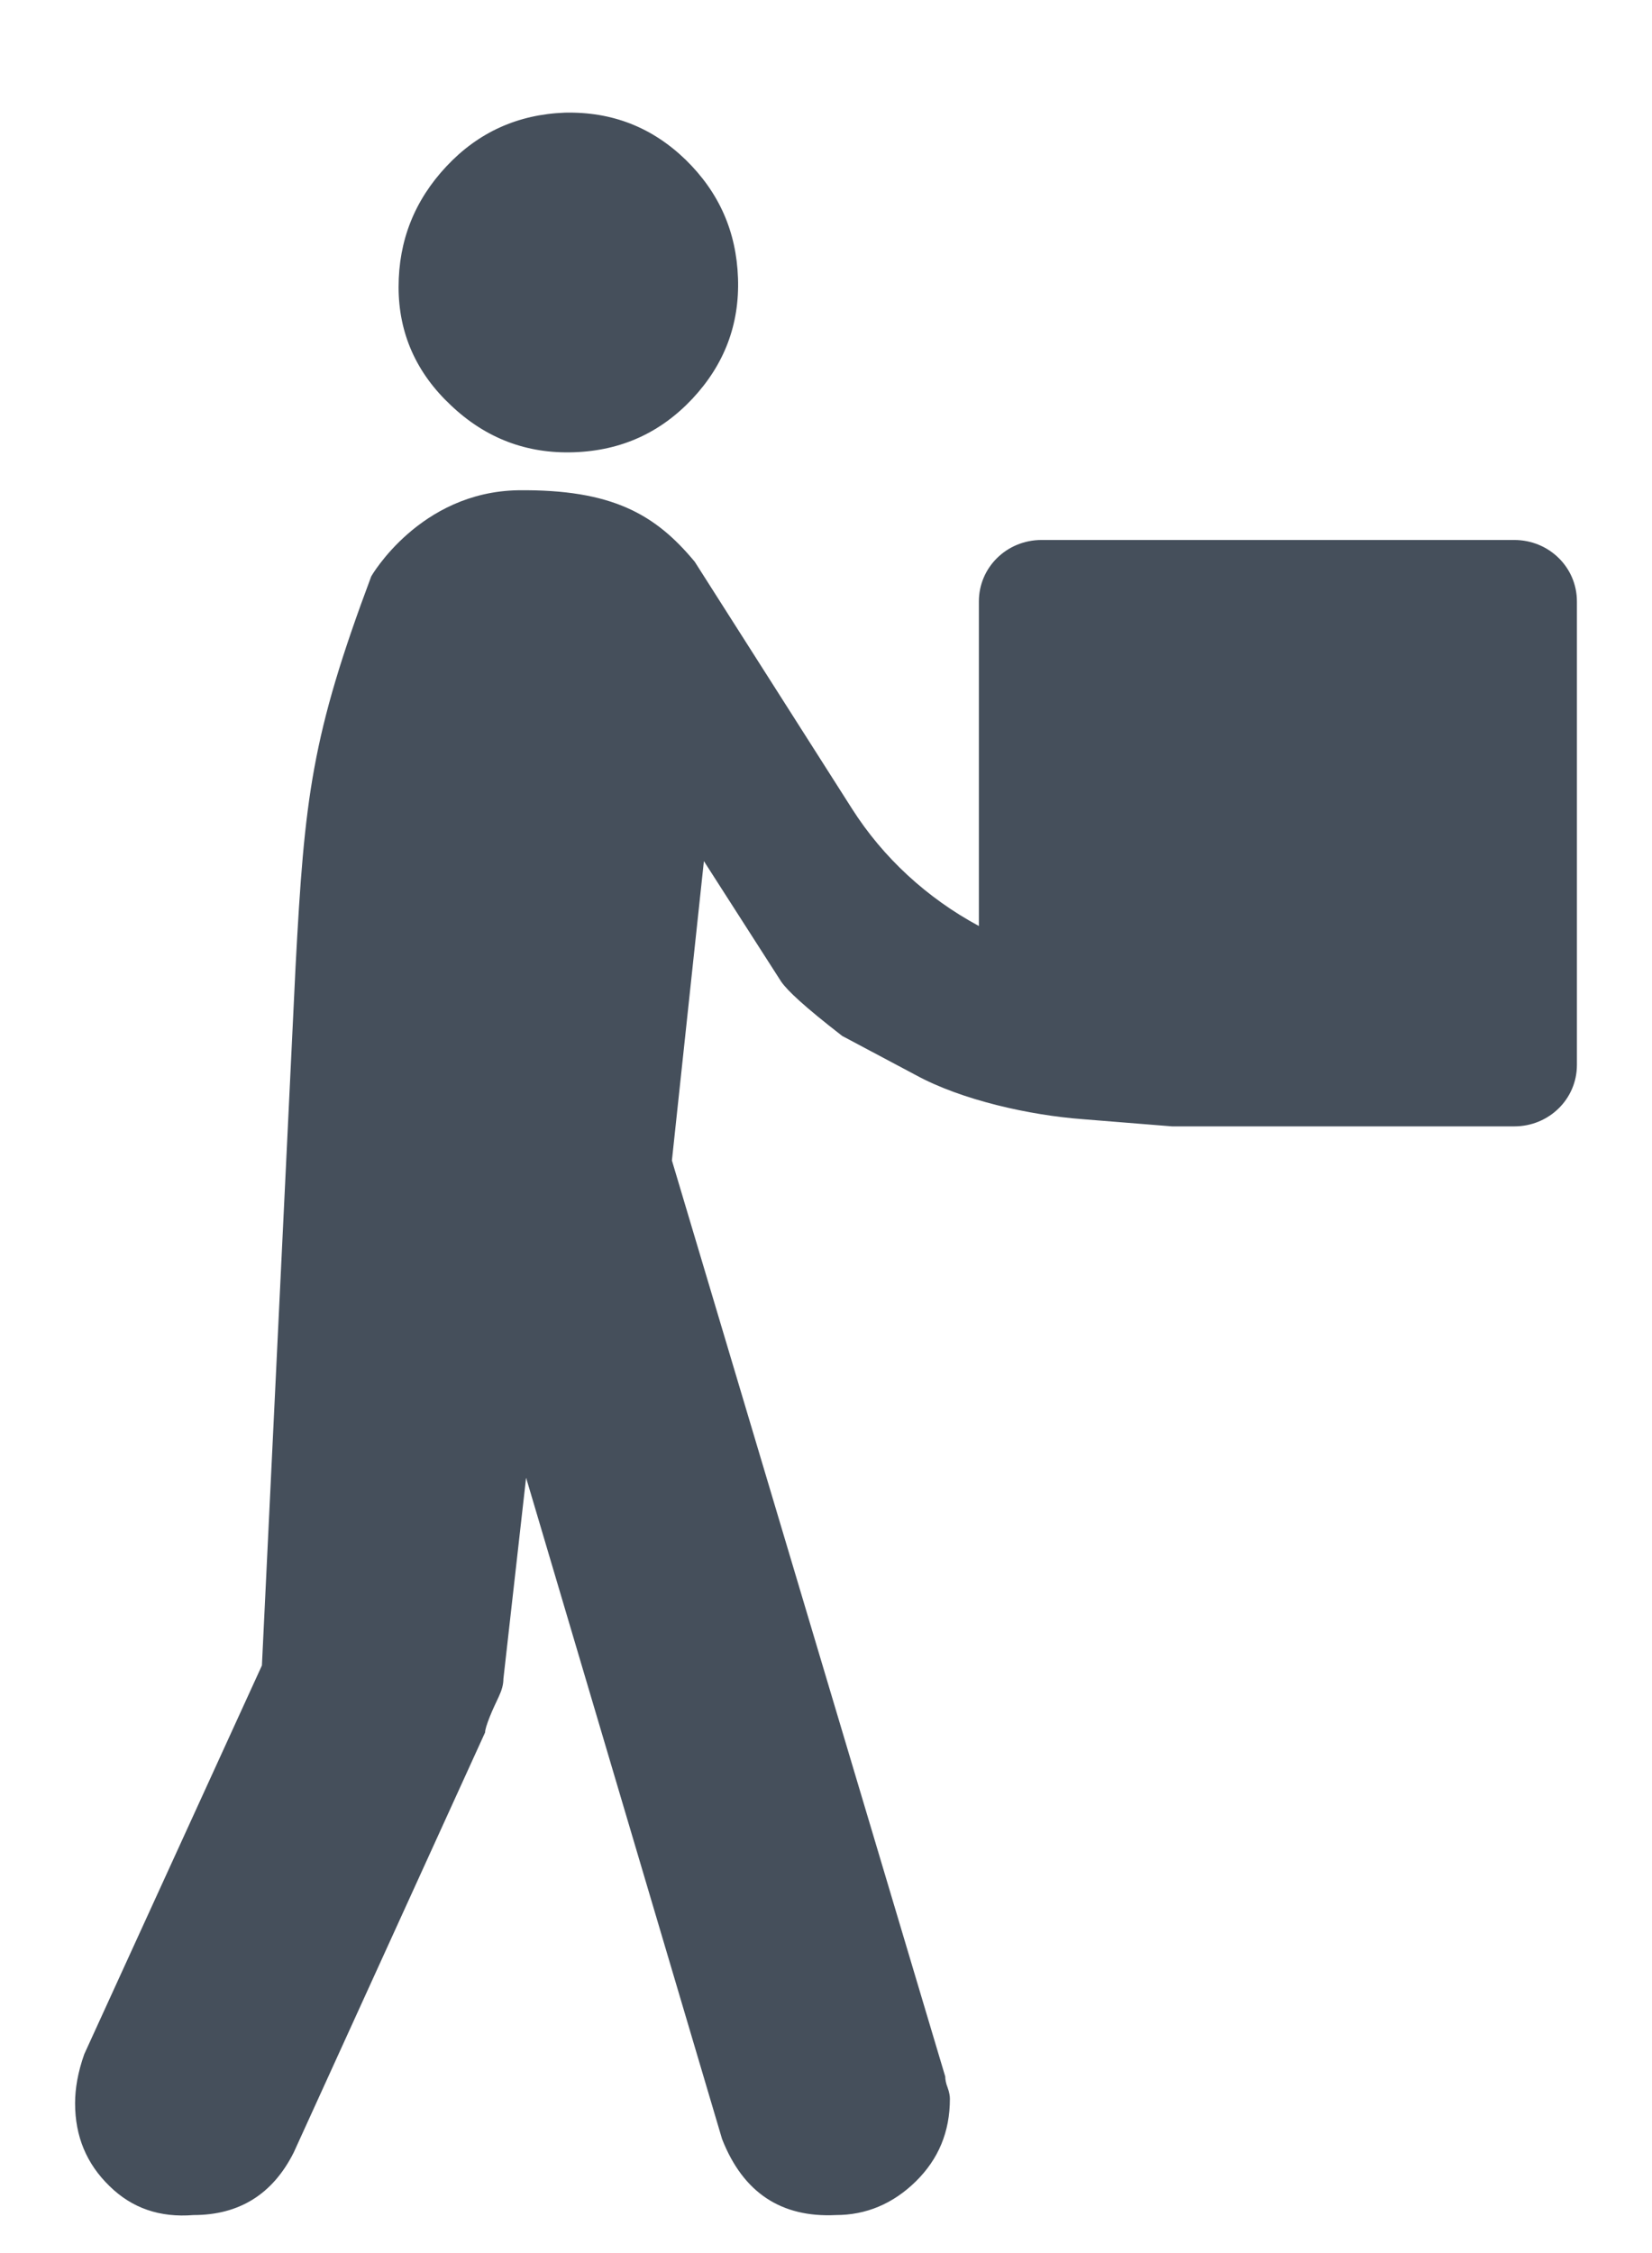 <?xml version="1.0" encoding="UTF-8"?>
<svg width="11px" height="15px" viewBox="0 0 11 15" version="1.1" xmlns="http://www.w3.org/2000/svg" xmlns:xlink="http://www.w3.org/1999/xlink">
    <title>Icon Copy 3</title>
    <g id="Final-Design" stroke="none" stroke-width="1" fill="none" fill-rule="evenodd">
        <g id="Shipping-Rates---Desktop" transform="translate(-861, -713)" fill="#454F5B">
            <g id="Rates" transform="translate(239, 525)">
                <g id="Row-2" transform="translate(25, 185)">
                    <g id="Service-Options" transform="translate(595.5, 2.75)">
                        <g id="Drop-off" transform="translate(2, 0)">
                            <path d="M2.95,3.514 C3.576,3.507 3.864,3.674 4.126,3.99 L4.126,3.99 L5.173,5.634 C5.381,5.961 5.673,6.229 6.018,6.415 L6.018,6.415 L6.018,4.254 C6.018,4.027 6.204,3.845 6.435,3.845 L6.435,3.845 L9.583,3.845 C9.814,3.845 10,4.027 10,4.254 L10,4.254 L10,7.34 C10,7.567 9.814,7.749 9.583,7.749 L9.583,7.749 L7.304,7.749 L6.708,7.701 C6.359,7.675 5.904,7.575 5.597,7.407 L5.597,7.407 L5.108,7.147 C4.854,6.95 4.744,6.846 4.702,6.786 L4.702,6.786 L4.187,5.983 L3.974,7.976 L5.794,14.075 C5.794,14.093 5.798,14.119 5.81,14.149 C5.821,14.179 5.825,14.205 5.825,14.223 C5.825,14.443 5.749,14.625 5.597,14.774 C5.446,14.922 5.267,14.997 5.066,14.997 C4.702,15.015 4.448,14.848 4.308,14.491 L4.308,14.491 L3.003,10.088 L2.852,11.427 C2.852,11.468 2.84,11.505 2.821,11.546 C2.802,11.587 2.78,11.632 2.761,11.68 C2.742,11.728 2.73,11.765 2.73,11.784 L2.73,11.784 L1.456,14.58 C1.316,14.859 1.092,14.997 0.789,14.997 C0.565,15.015 0.379,14.952 0.228,14.803 C0.076,14.655 0,14.473 0,14.253 C0,14.153 0.019,14.045 0.061,13.926 L0.061,13.926 L1.244,11.338 L1.468,6.686 C1.528,5.556 1.574,5.15 1.972,4.087 C1.972,4.087 2.294,3.525 2.95,3.514 Z M3.261,1 C3.576,0.993 3.841,1.097 4.065,1.313 C4.289,1.532 4.403,1.792 4.414,2.101 C4.425,2.41 4.323,2.677 4.111,2.904 C3.898,3.131 3.637,3.25 3.322,3.261 C3.007,3.272 2.734,3.168 2.503,2.949 C2.272,2.733 2.154,2.469 2.154,2.161 C2.154,1.852 2.26,1.584 2.473,1.357 C2.685,1.131 2.947,1.012 3.261,1 Z" id="Icon-Copy-3"></path>
                        </g>
                    </g>
                </g>
            </g>
        </g>
    </g>
</svg>